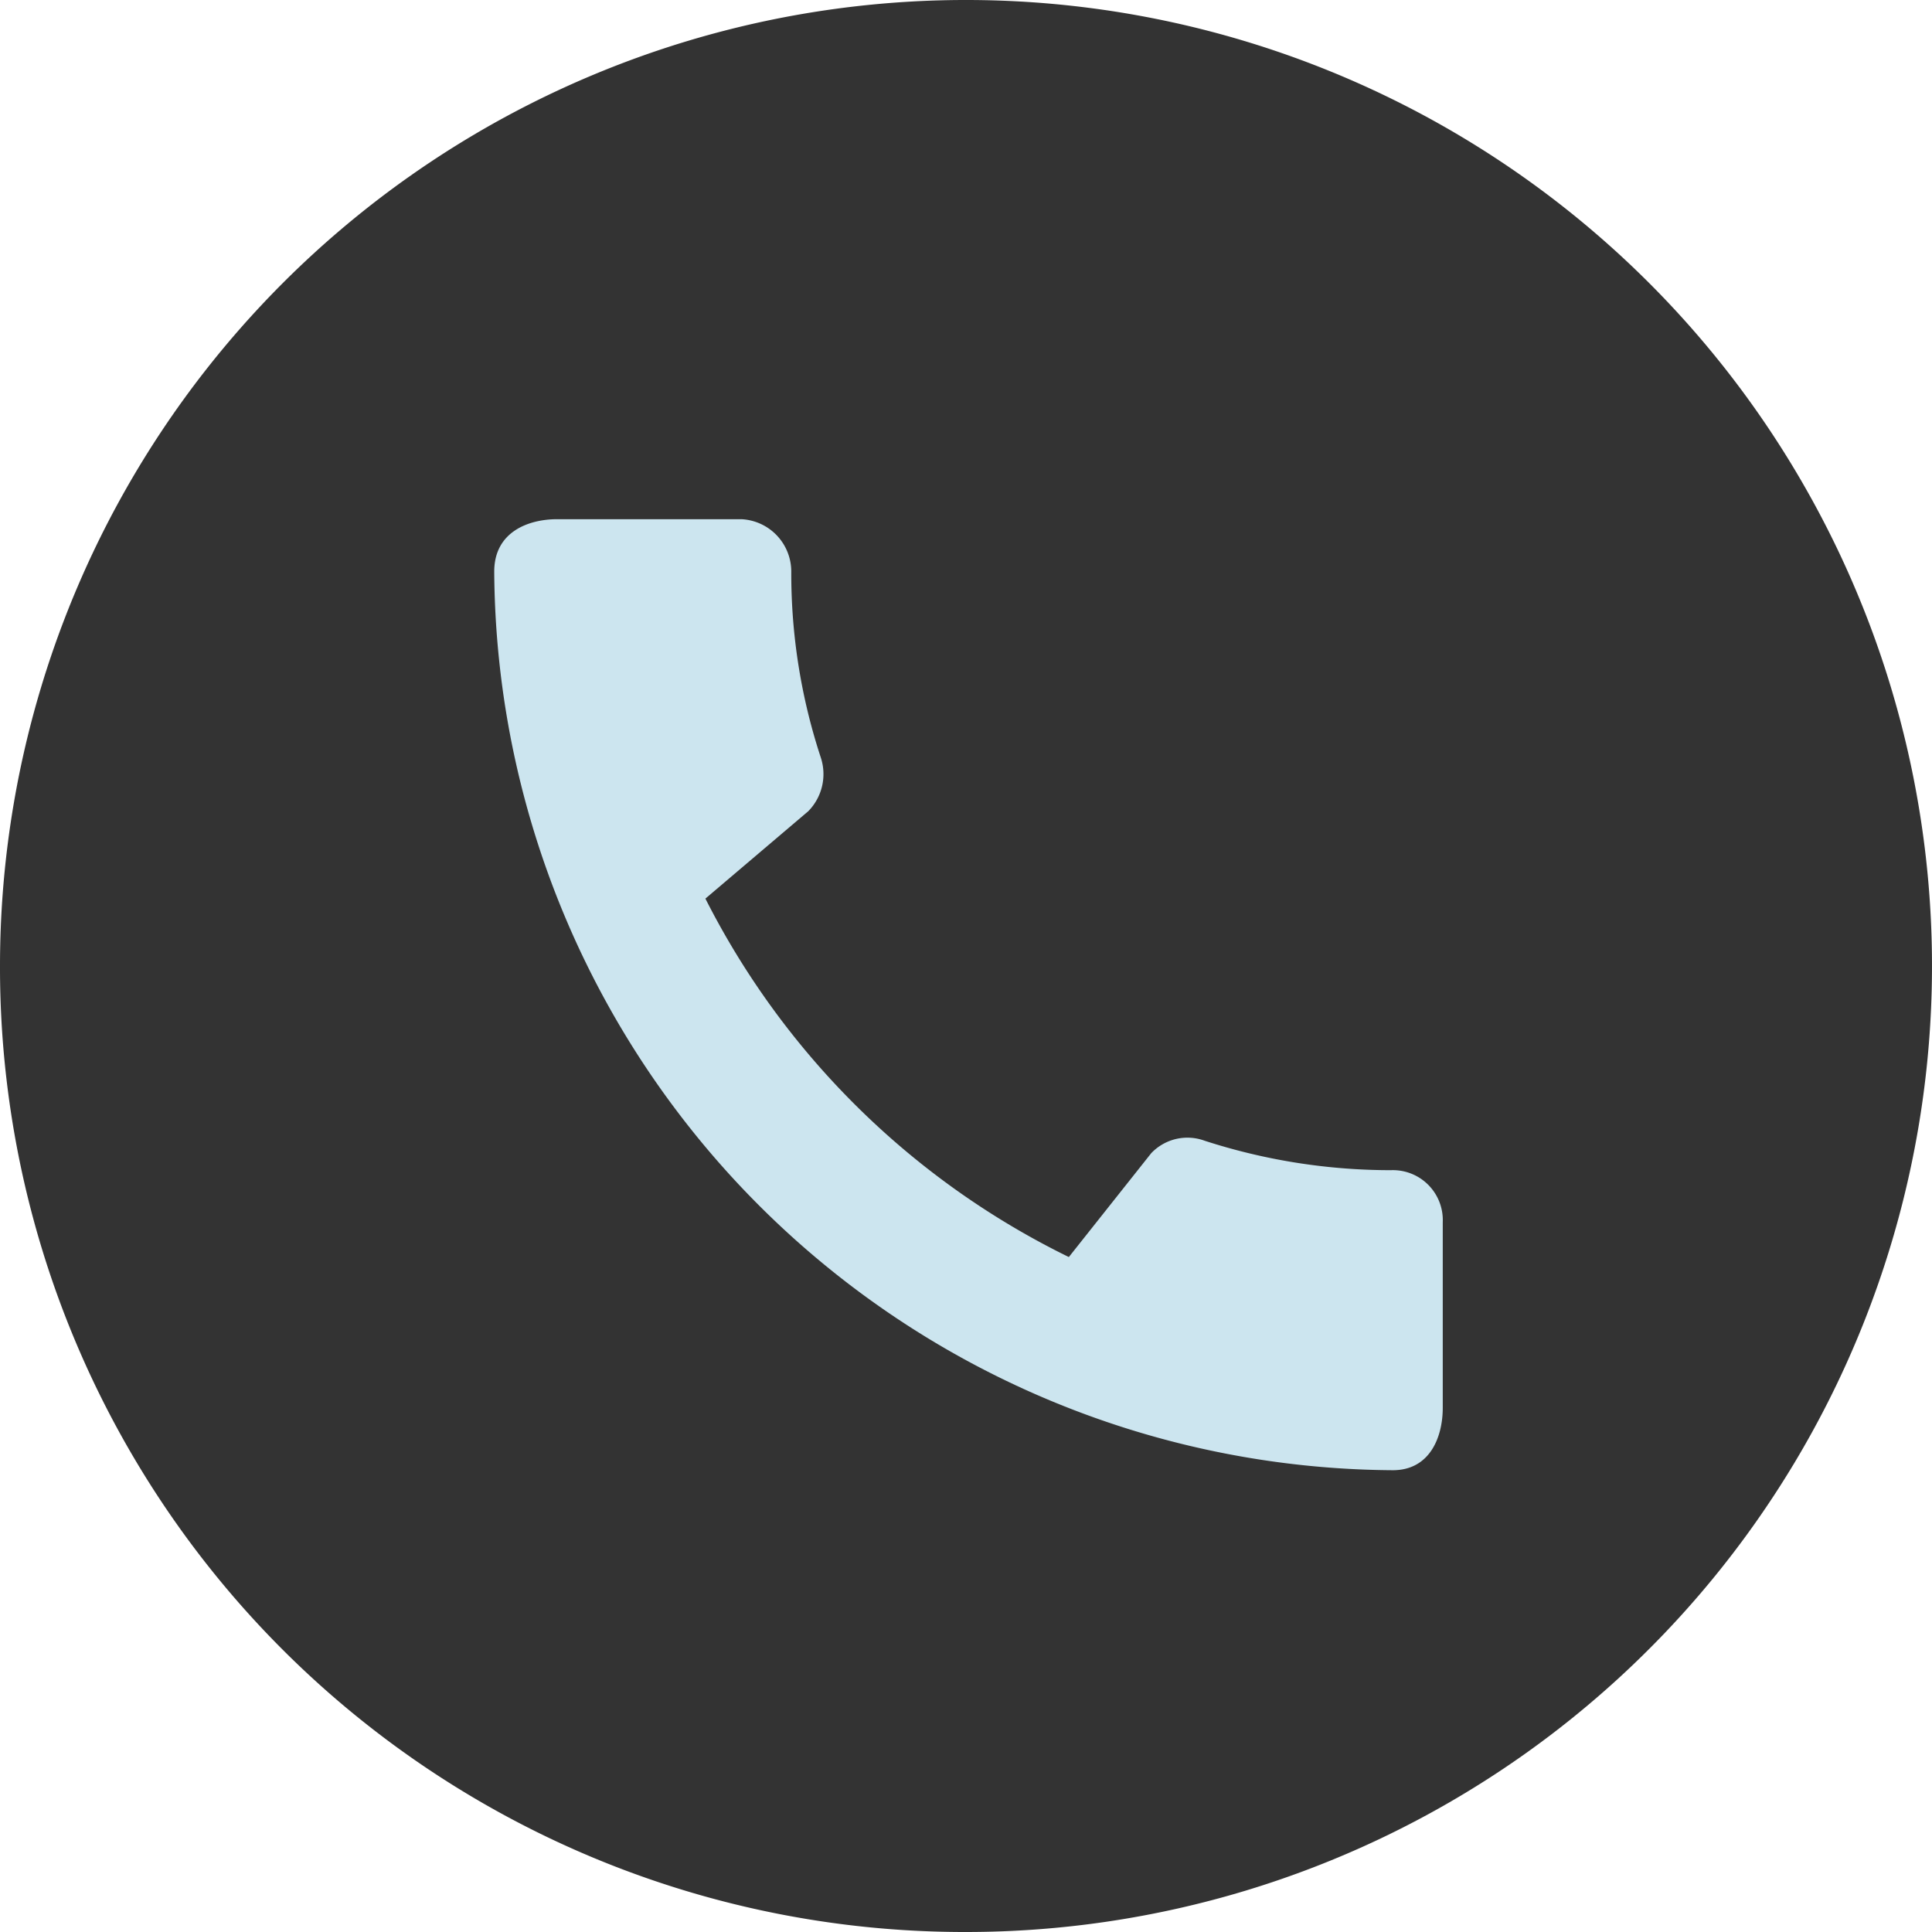 <svg xmlns="http://www.w3.org/2000/svg" viewBox="0 0 38.7 38.7"><defs><style>.cls-1{fill:#333;}.cls-2{fill:#cce5ef;}</style></defs><g id="レイヤー_2" data-name="レイヤー 2"><g id="レイヤー_1-2" data-name="レイヤー 1"><path class="cls-1" d="M0,19.35A19.35,19.35,0,1,1,19.35,38.7,19.32,19.32,0,0,1,0,19.35Z"/><path class="cls-2" d="M27.86,23.44a12.09,12.09,0,0,1-3.73-.59,1,1,0,0,0-1.07.25l-1.65,2.08A16.08,16.08,0,0,1,14.13,18l2.06-1.75a1.06,1.06,0,0,0,.25-1.08,11.78,11.78,0,0,1-.59-3.72,1.05,1.05,0,0,0-1-1.05H11.16c-.57,0-1.26.25-1.26,1.05a18.11,18.11,0,0,0,18,18c.74,0,1-.66,1-1.25V24.48A1,1,0,0,0,27.86,23.44Z"/></g></g></svg>